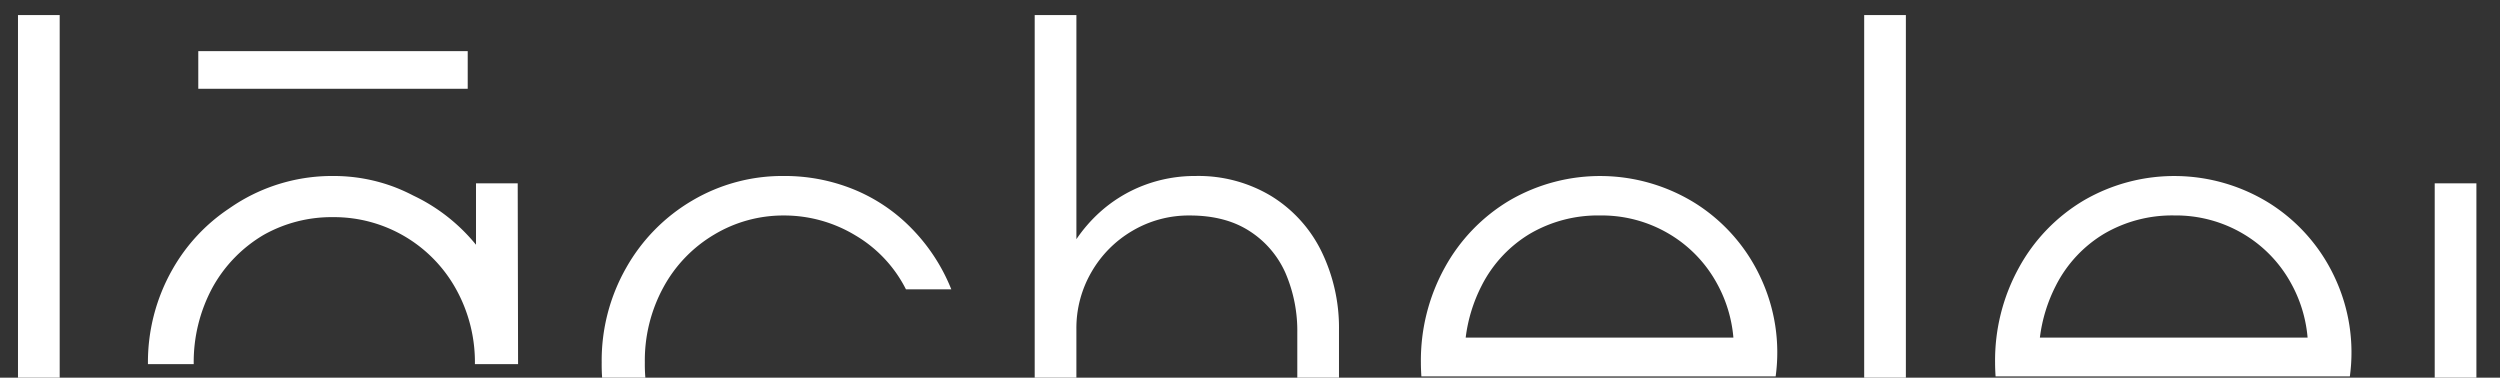 <svg xmlns="http://www.w3.org/2000/svg" xmlns:xlink="http://www.w3.org/1999/xlink" width="695" height="105" viewBox="0 0 695 105">
  <rect x="0" y="0" width="695" height="105" fill="#333333" stroke="none"/>
  <defs>
    <clipPath id="clip-path">
      <rect id="Rechteck_45" data-name="Rechteck 45" width="695" height="105" transform="translate(680 898)" fill="none"/>
    </clipPath>
  </defs>
  <g id="Gruppe_maskieren_1" data-name="Gruppe maskieren 1" transform="translate(-680 -898)" clip-path="url(#clip-path)">
    <g id="Gruppe_74" data-name="Gruppe 74" transform="translate(-0.325 125)">
      <rect id="Rechteck_37" data-name="Rechteck 37" width="11.593" height="146.408" transform="translate(685.325 777.191)" fill="#fff"/>
      <path id="Pfad_144" data-name="Pfad 144" d="M109.362,37.742a37.313,37.313,0,0,1,19.318-5.287,38.228,38.228,0,0,1,19.827,5.489,36.452,36.452,0,0,1,14.133,15.048h12.608a51.549,51.549,0,0,0-10.881-16.775A47.552,47.552,0,0,0,148.2,25.236a50.819,50.819,0,0,0-19.52-3.762,49.269,49.269,0,0,0-25.418,6.812,50.261,50.261,0,0,0-18.4,18.708,52.031,52.031,0,0,0-6.812,26.333,52.022,52.022,0,0,0,6.812,26.335,50.231,50.231,0,0,0,18.4,18.708,49.229,49.229,0,0,0,25.418,6.812,50.819,50.819,0,0,0,19.52-3.762,47.487,47.487,0,0,0,16.166-10.979,51.536,51.536,0,0,0,10.881-16.777H162.639a36.44,36.44,0,0,1-14.133,15.047A38.228,38.228,0,0,1,128.68,114.2a37.293,37.293,0,0,1-19.318-5.287A38.1,38.1,0,0,1,95.229,94.272a42.461,42.461,0,0,1-5.185-20.945,42.47,42.47,0,0,1,5.185-20.943,38.142,38.142,0,0,1,14.133-14.641" transform="translate(769.545 800.451)" fill="#fff"/>
      <path id="Pfad_145" data-name="Pfad 145" d="M201.614,50.33a39.2,39.2,0,0,0-21.045-5.594,39.857,39.857,0,0,0-14.539,2.644,39.038,39.038,0,0,0-12.2,7.525,41.218,41.218,0,0,0-6.406,7.4V0H135.83V146.411h11.591V87.237a30.97,30.97,0,0,1,4.169-15.76,31.382,31.382,0,0,1,11.387-11.489,30.755,30.755,0,0,1,15.964-4.271q9.959,0,16.672,4.373a26.555,26.555,0,0,1,9.966,11.693,40.7,40.7,0,0,1,3.254,16.675v57.953h11.589V87.643a48.448,48.448,0,0,0-4.879-21.962A37.265,37.265,0,0,0,201.614,50.33" transform="translate(832.141 777.189)" fill="#fff"/>
      <rect id="Rechteck_38" data-name="Rechteck 38" width="11.591" height="146.411" transform="translate(1198.567 777.189)" fill="#fff"/>
      <rect id="Rechteck_39" data-name="Rechteck 39" width="11.591" height="99.639" transform="translate(1357.175 823.961)" fill="#fff"/>
      <path id="Pfad_146" data-name="Pfad 146" d="M120.294,23.508H108.7V40.589A50.377,50.377,0,0,0,94.77,28.746c-1.162-.671-2.346-1.277-3.542-1.85a50.355,50.355,0,0,0-5-2.271,47.691,47.691,0,0,0-17.183-3.15,49.787,49.787,0,0,0-25.518,6.812c-1.2.7-2.354,1.454-3.479,2.235A49.736,49.736,0,0,0,24.309,47.453,52.052,52.052,0,0,0,17.5,73.786H30.226a43.531,43.531,0,0,1,5.273-21.4A38.628,38.628,0,0,1,49.686,37.837a38.491,38.491,0,0,1,19.26-4.923,38.763,38.763,0,0,1,34.162,19.929,41.828,41.828,0,0,1,5.287,20.943h12c0-1.087-.1-50.278-.1-50.278" transform="translate(703.954 800.452)" fill="#fff"/>
      <path id="Pfad_147" data-name="Pfad 147" d="M102.188,60.241A38.741,38.741,0,0,1,68.028,80.18,38.453,38.453,0,0,1,33.871,60.241a39.671,39.671,0,0,1-3.085-6.935H18.344a50.685,50.685,0,0,0,5.05,12.335A49.725,49.725,0,0,0,42,84.338a50.96,50.96,0,0,0,26.028,6.825,51.016,51.016,0,0,0,44.528-25.522,50.035,50.035,0,0,0,5.131-12.335H105.271a39.661,39.661,0,0,1-3.083,6.935" transform="translate(704.872 834.934)" fill="#fff"/>
      <rect id="Rechteck_40" data-name="Rechteck 40" width="74.9" height="10.462" transform="translate(735.449 787.216)" fill="#fff"/>
      <path id="Pfad_148" data-name="Pfad 148" d="M338.915,69.958a33.817,33.817,0,0,1-11.591,7.219,40.921,40.921,0,0,1-14.639,2.542A35.955,35.955,0,0,1,279.944,60.1a40.11,40.11,0,0,1-2.8-6.789H264.842a50.867,50.867,0,0,0,4.733,11.975,48.621,48.621,0,0,0,17.893,18.606A47.8,47.8,0,0,0,312.48,90.7q16.268,0,28.468-8.133t18.3-23.385h-12.4a38.885,38.885,0,0,1-7.931,10.777" transform="translate(971.897 834.934)" fill="#fff"/>
      <path id="Pfad_149" data-name="Pfad 149" d="M358.349,49.531A48.565,48.565,0,0,0,340.356,29.1a50.04,50.04,0,0,0-51.751-.812,49.055,49.055,0,0,0-18.008,18.7,53.369,53.369,0,0,0-6.61,26.335c0,1.321.06,2.594.137,3.867h98.487a49.028,49.028,0,0,0-4.262-27.655M276.441,66.4a43.161,43.161,0,0,1,4.433-14.433,35.525,35.525,0,0,1,13.421-14.435,37.411,37.411,0,0,1,19.527-5.092,36.669,36.669,0,0,1,19.112,5.092,36,36,0,0,1,13.312,13.729A37.654,37.654,0,0,1,350.864,66.4Z" transform="translate(970.971 800.456)" fill="#fff"/>
      <path id="Pfad_150" data-name="Pfad 150" d="M281.726,49.531A48.565,48.565,0,0,0,263.733,29.1a50.04,50.04,0,0,0-51.751-.812,49.268,49.268,0,0,0-18.008,18.7,53.369,53.369,0,0,0-6.61,26.335c0,1.321.06,2.594.137,3.867h98.487a49.01,49.01,0,0,0-4.262-27.655M199.818,66.4a43.159,43.159,0,0,1,4.433-14.433,35.525,35.525,0,0,1,13.42-14.435A37.411,37.411,0,0,1,237.2,32.444a36.669,36.669,0,0,1,19.112,5.092,36.02,36.02,0,0,1,13.314,13.729A37.652,37.652,0,0,1,274.241,66.4Z" transform="translate(887.967 800.456)" fill="#fff"/>
      <path id="Pfad_151" data-name="Pfad 151" d="M262.293,69.958A33.817,33.817,0,0,1,250.7,77.176a40.921,40.921,0,0,1-14.639,2.542A35.954,35.954,0,0,1,203.322,60.1a40.11,40.11,0,0,1-2.8-6.789H188.22a50.871,50.871,0,0,0,4.733,11.975,48.62,48.62,0,0,0,17.893,18.606A47.8,47.8,0,0,0,235.858,90.7q16.268,0,28.468-8.133t18.3-23.385h-12.4a38.884,38.884,0,0,1-7.931,10.777" transform="translate(888.894 834.934)" fill="#fff"/>
    </g>
  </g>
</svg>
